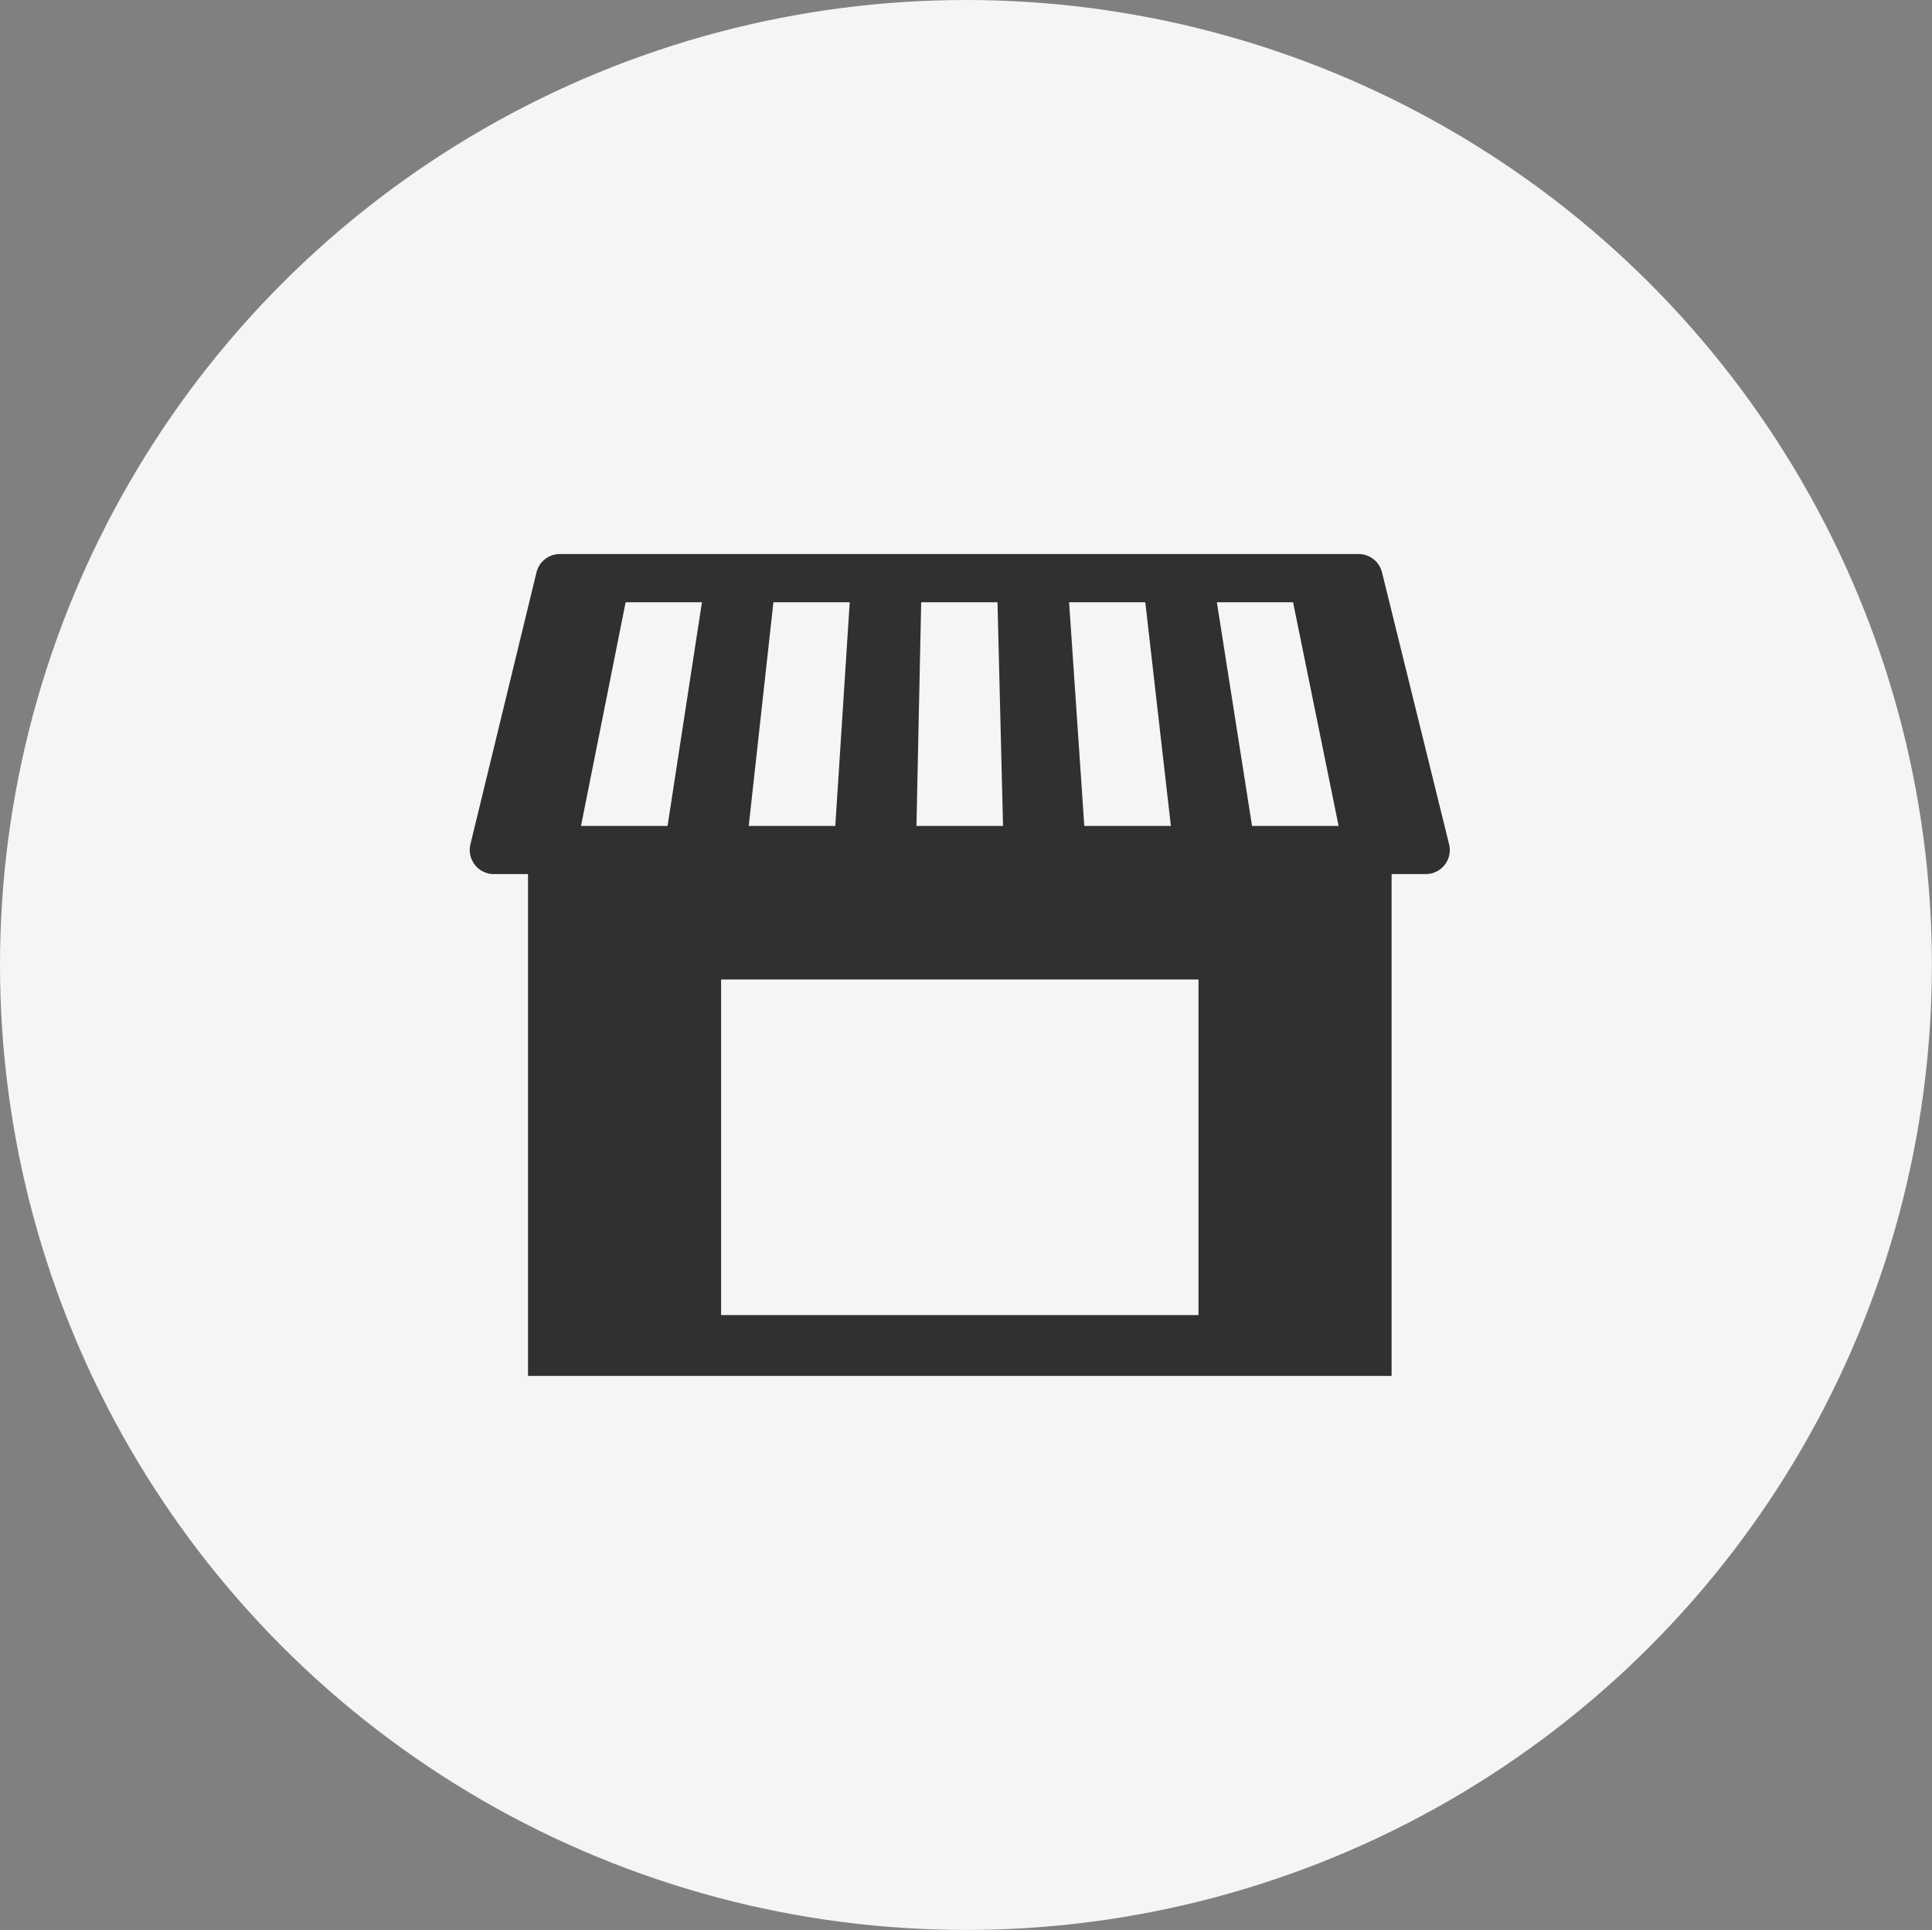 <svg xmlns="http://www.w3.org/2000/svg" id="b" viewBox="0 0 171.39 171.18"><rect x="0" y="0" width="171.39" height="171.18" fill="#808080" stroke="none"/><g id="c"><ellipse cx="85.69" cy="85.59" rx="85.69" ry="85.59" style="fill:#f5f5f5"/><path d="m128.55 74.88-5.95-24.11a2.14 2.14 0 0 0-2.08-1.63H49.67c-.99 0-1.85.68-2.08 1.64l-5.86 24.11a2.142 2.142 0 0 0 2.08 2.64h3.03v44.51h76.61V77.53h3.02c.66 0 1.28-.3 1.69-.82s.55-1.19.39-1.83m-22.23 41.76H63.97V86.88h42.35zm8.39-63.22 4.04 19.84h-7.68l-3.12-19.84zm-13.11 0 2.27 19.84h-7.68l-1.35-19.84zm-19.87 0h6.76l.49 19.84H81.3l.42-19.84Zm-13.11 0h6.76L74.1 73.26h-7.68l2.19-19.84Zm-13.11 0h6.76l-3.05 19.84h-7.68l3.96-19.84Z" style="fill:#303030"/></g></svg>